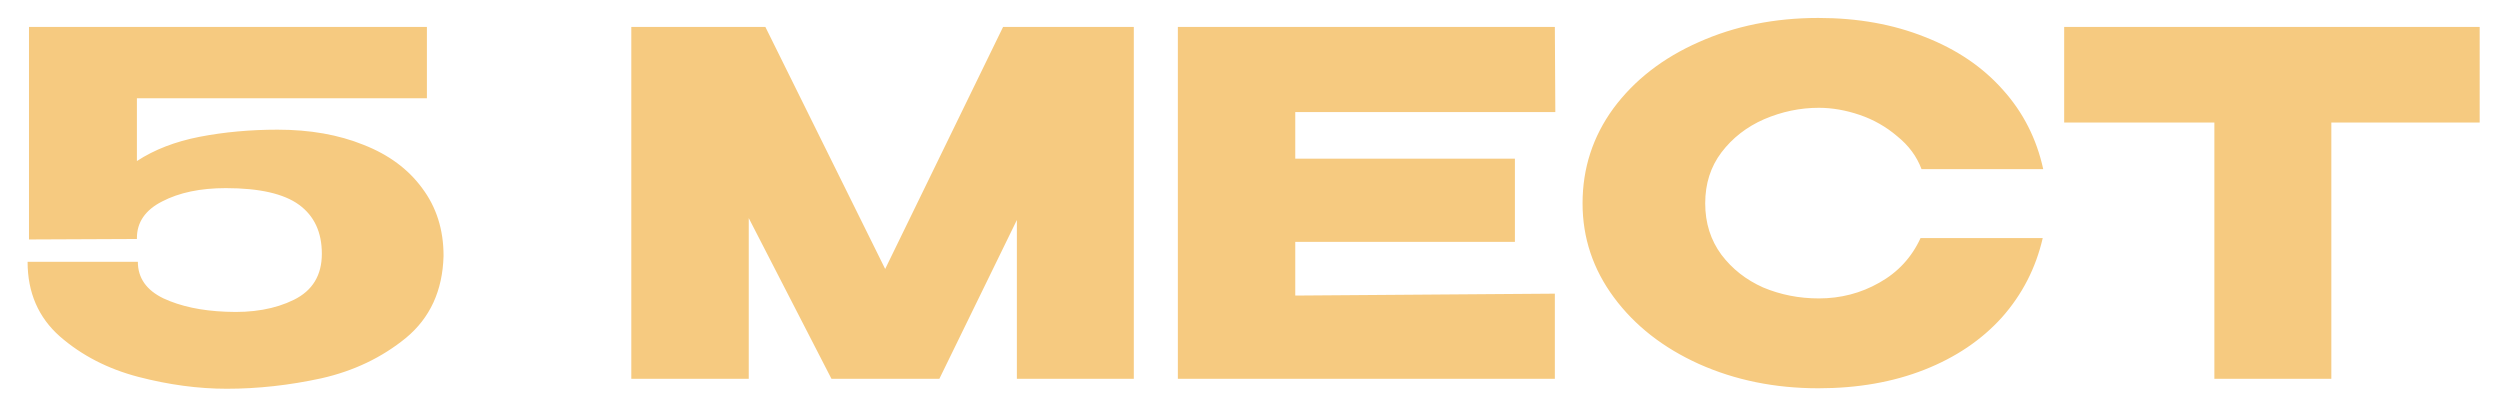 <?xml version="1.0" encoding="UTF-8"?> <svg xmlns="http://www.w3.org/2000/svg" width="84" height="14" viewBox="0 0 84 14" fill="none"><path d="M14.903 8.59L10.814 8.51L14.903 8.59ZM14.903 8.605C14.871 9.766 14.45 10.682 13.641 11.353C12.832 12.013 11.884 12.466 10.798 12.711C9.722 12.945 8.663 13.062 7.619 13.062C6.661 13.062 5.671 12.929 4.648 12.663C3.626 12.396 2.747 11.944 2.013 11.305C1.289 10.666 0.927 9.83 0.927 8.797H4.632C4.632 9.34 4.92 9.75 5.495 10.027C6.07 10.293 6.767 10.442 7.587 10.474C8.482 10.517 9.243 10.384 9.871 10.075C10.5 9.766 10.814 9.25 10.814 8.526C10.814 7.801 10.558 7.253 10.047 6.88C9.536 6.508 8.716 6.321 7.587 6.321C6.735 6.321 6.022 6.47 5.447 6.769C4.883 7.056 4.6 7.466 4.6 7.998V8.03L0.974 8.046V0.906H14.344V3.302H4.6V5.411C5.186 5.027 5.889 4.756 6.709 4.596C7.539 4.436 8.413 4.357 9.328 4.357C10.415 4.357 11.378 4.527 12.22 4.868C13.061 5.198 13.716 5.682 14.184 6.321C14.664 6.96 14.903 7.716 14.903 8.59V8.605ZM38.096 0.906V12.727H34.167V7.392L31.563 12.727H27.937L25.158 7.328V12.727H21.212V0.906H25.717L29.742 9.037L33.703 0.906H38.096ZM50.901 8.126H43.521V9.931L52.243 9.867V12.727H39.576V0.906H52.243L52.259 3.766H43.521V5.331H50.901V8.126ZM53.174 6.832C53.174 5.65 53.52 4.586 54.213 3.638C54.916 2.69 55.869 1.95 57.072 1.418C58.286 0.874 59.628 0.603 61.097 0.603C62.418 0.603 63.61 0.816 64.675 1.242C65.74 1.657 66.613 2.248 67.295 3.015C67.976 3.771 68.429 4.66 68.652 5.682H64.563C64.404 5.256 64.132 4.889 63.749 4.58C63.376 4.261 62.955 4.021 62.487 3.861C62.018 3.702 61.56 3.622 61.113 3.622C60.485 3.622 59.873 3.75 59.276 4.005C58.691 4.261 58.211 4.633 57.839 5.123C57.477 5.603 57.295 6.172 57.295 6.832C57.295 7.493 57.477 8.068 57.839 8.558C58.201 9.037 58.669 9.404 59.244 9.66C59.83 9.905 60.453 10.027 61.113 10.027C61.848 10.027 62.524 9.851 63.142 9.5C63.77 9.149 64.233 8.648 64.531 7.998H68.636C68.402 9.01 67.944 9.899 67.263 10.666C66.581 11.422 65.713 12.008 64.659 12.423C63.605 12.838 62.418 13.046 61.097 13.046C59.638 13.046 58.302 12.774 57.088 12.231C55.885 11.688 54.931 10.943 54.229 9.995C53.526 9.047 53.174 7.993 53.174 6.832ZM69.356 4.101V0.906H83.317L69.356 4.101ZM83.317 0.906V4.117H78.333V12.727H74.403V4.117H69.356V0.906H83.317Z" fill="#F6CA80"></path></svg> 